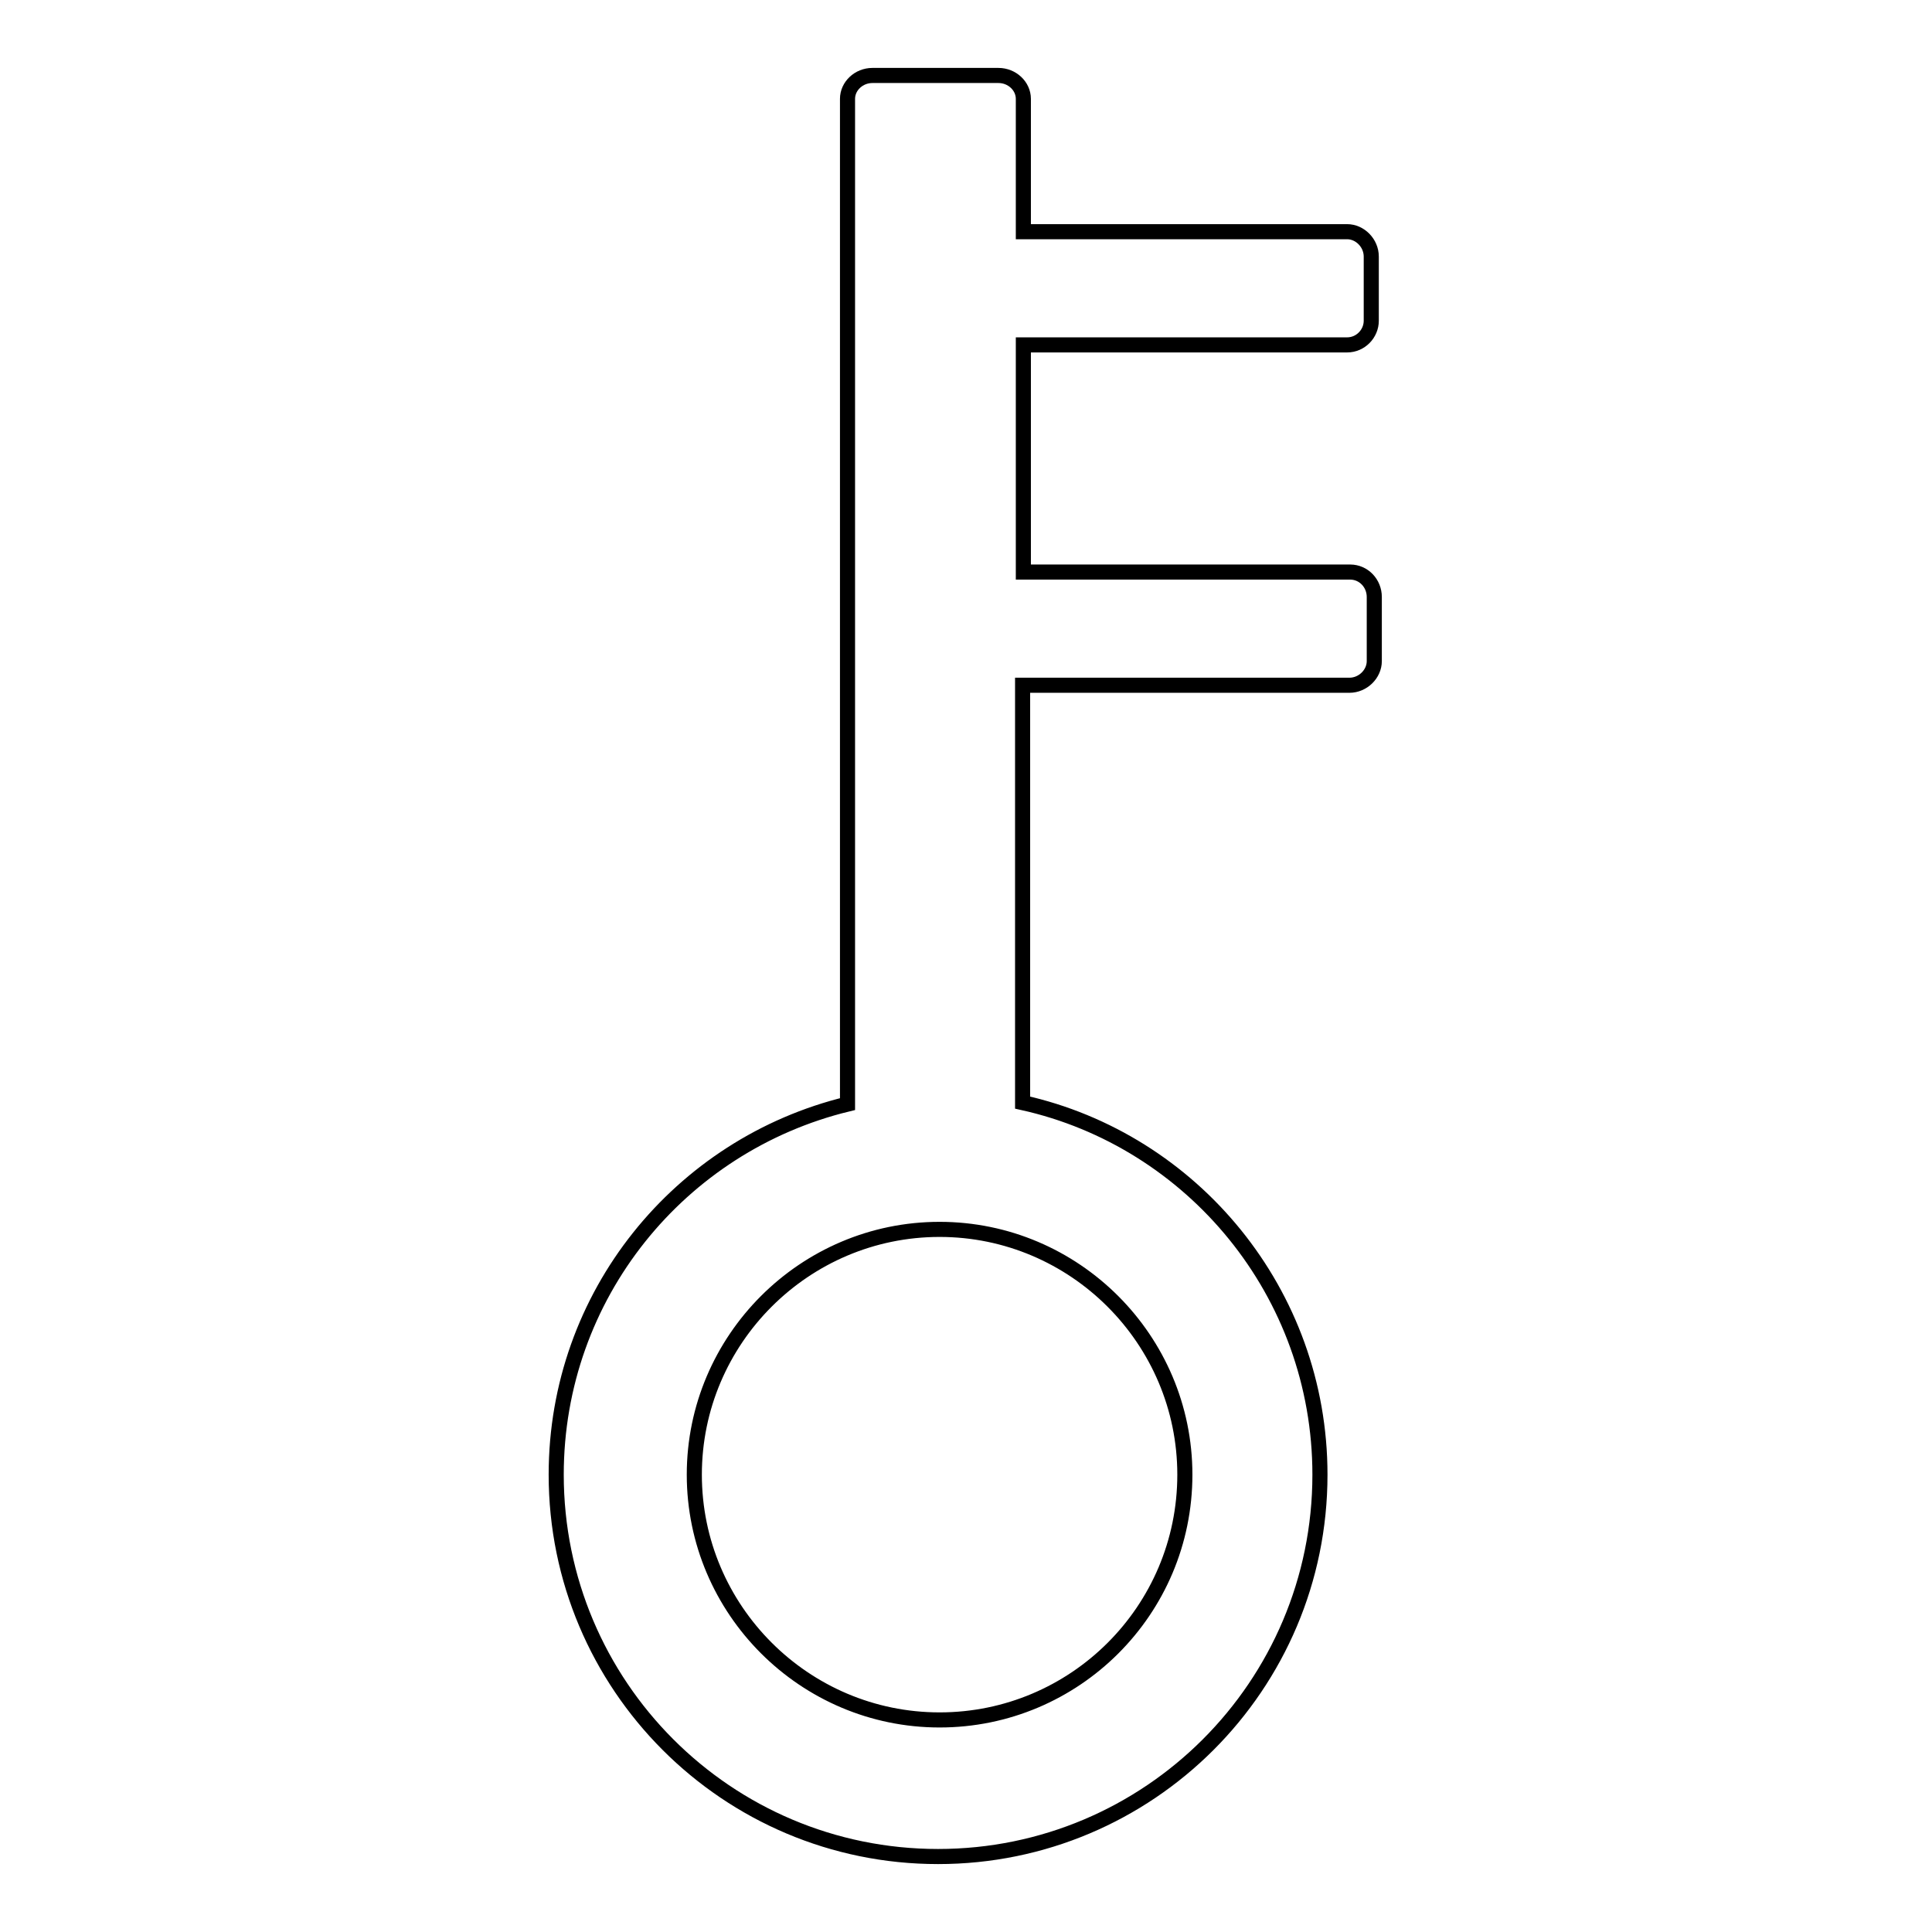 <?xml version="1.0" encoding="utf-8"?>
<!-- Svg Vector Icons : http://www.onlinewebfonts.com/icon -->
<!DOCTYPE svg PUBLIC "-//W3C//DTD SVG 1.1//EN" "http://www.w3.org/Graphics/SVG/1.1/DTD/svg11.dtd">
<svg version="1.1" xmlns="http://www.w3.org/2000/svg" xmlns:xlink="http://www.w3.org/1999/xlink" x="0px" y="0px" viewBox="0 0 256 256" enable-background="new 0 0 256 256" xml:space="preserve">
<g> <path stroke-width="2" fill-opacity="0" stroke="#000000"  d="M178.9,75.8h-43.1c-0.1,0-0.1,0-0.2,0V45.7h42.9c1.8,0,3.2-1.5,3.2-3.2V34c0-1.8-1.5-3.3-3.2-3.3h-42.9 V13.1c0-1.7-1.5-3.1-3.3-3.1h-16.7c-1.8,0-3.3,1.4-3.3,3.1V146c0,0.1,0,0.2,0,0.3c-22.2,5.4-38.6,25.3-38.6,49.1 c0,27.9,22.6,50.6,50.6,50.6c27.9,0,50.6-22.6,50.6-50.6c0-24.1-16.9-44.3-39.4-49.3c0,0,0-0.1,0-0.1V90.8c0.1,0,0.1,0,0.2,0h43.1 c1.8,0,3.3-1.5,3.3-3.2v-8.5C182.1,77.3,180.7,75.8,178.9,75.8z M157,195.4c0,18-14.6,32.5-32.5,32.5s-32.5-14.6-32.5-32.5 s14.6-32.5,32.5-32.5S157,177.5,157,195.4z"/></g>
</svg>